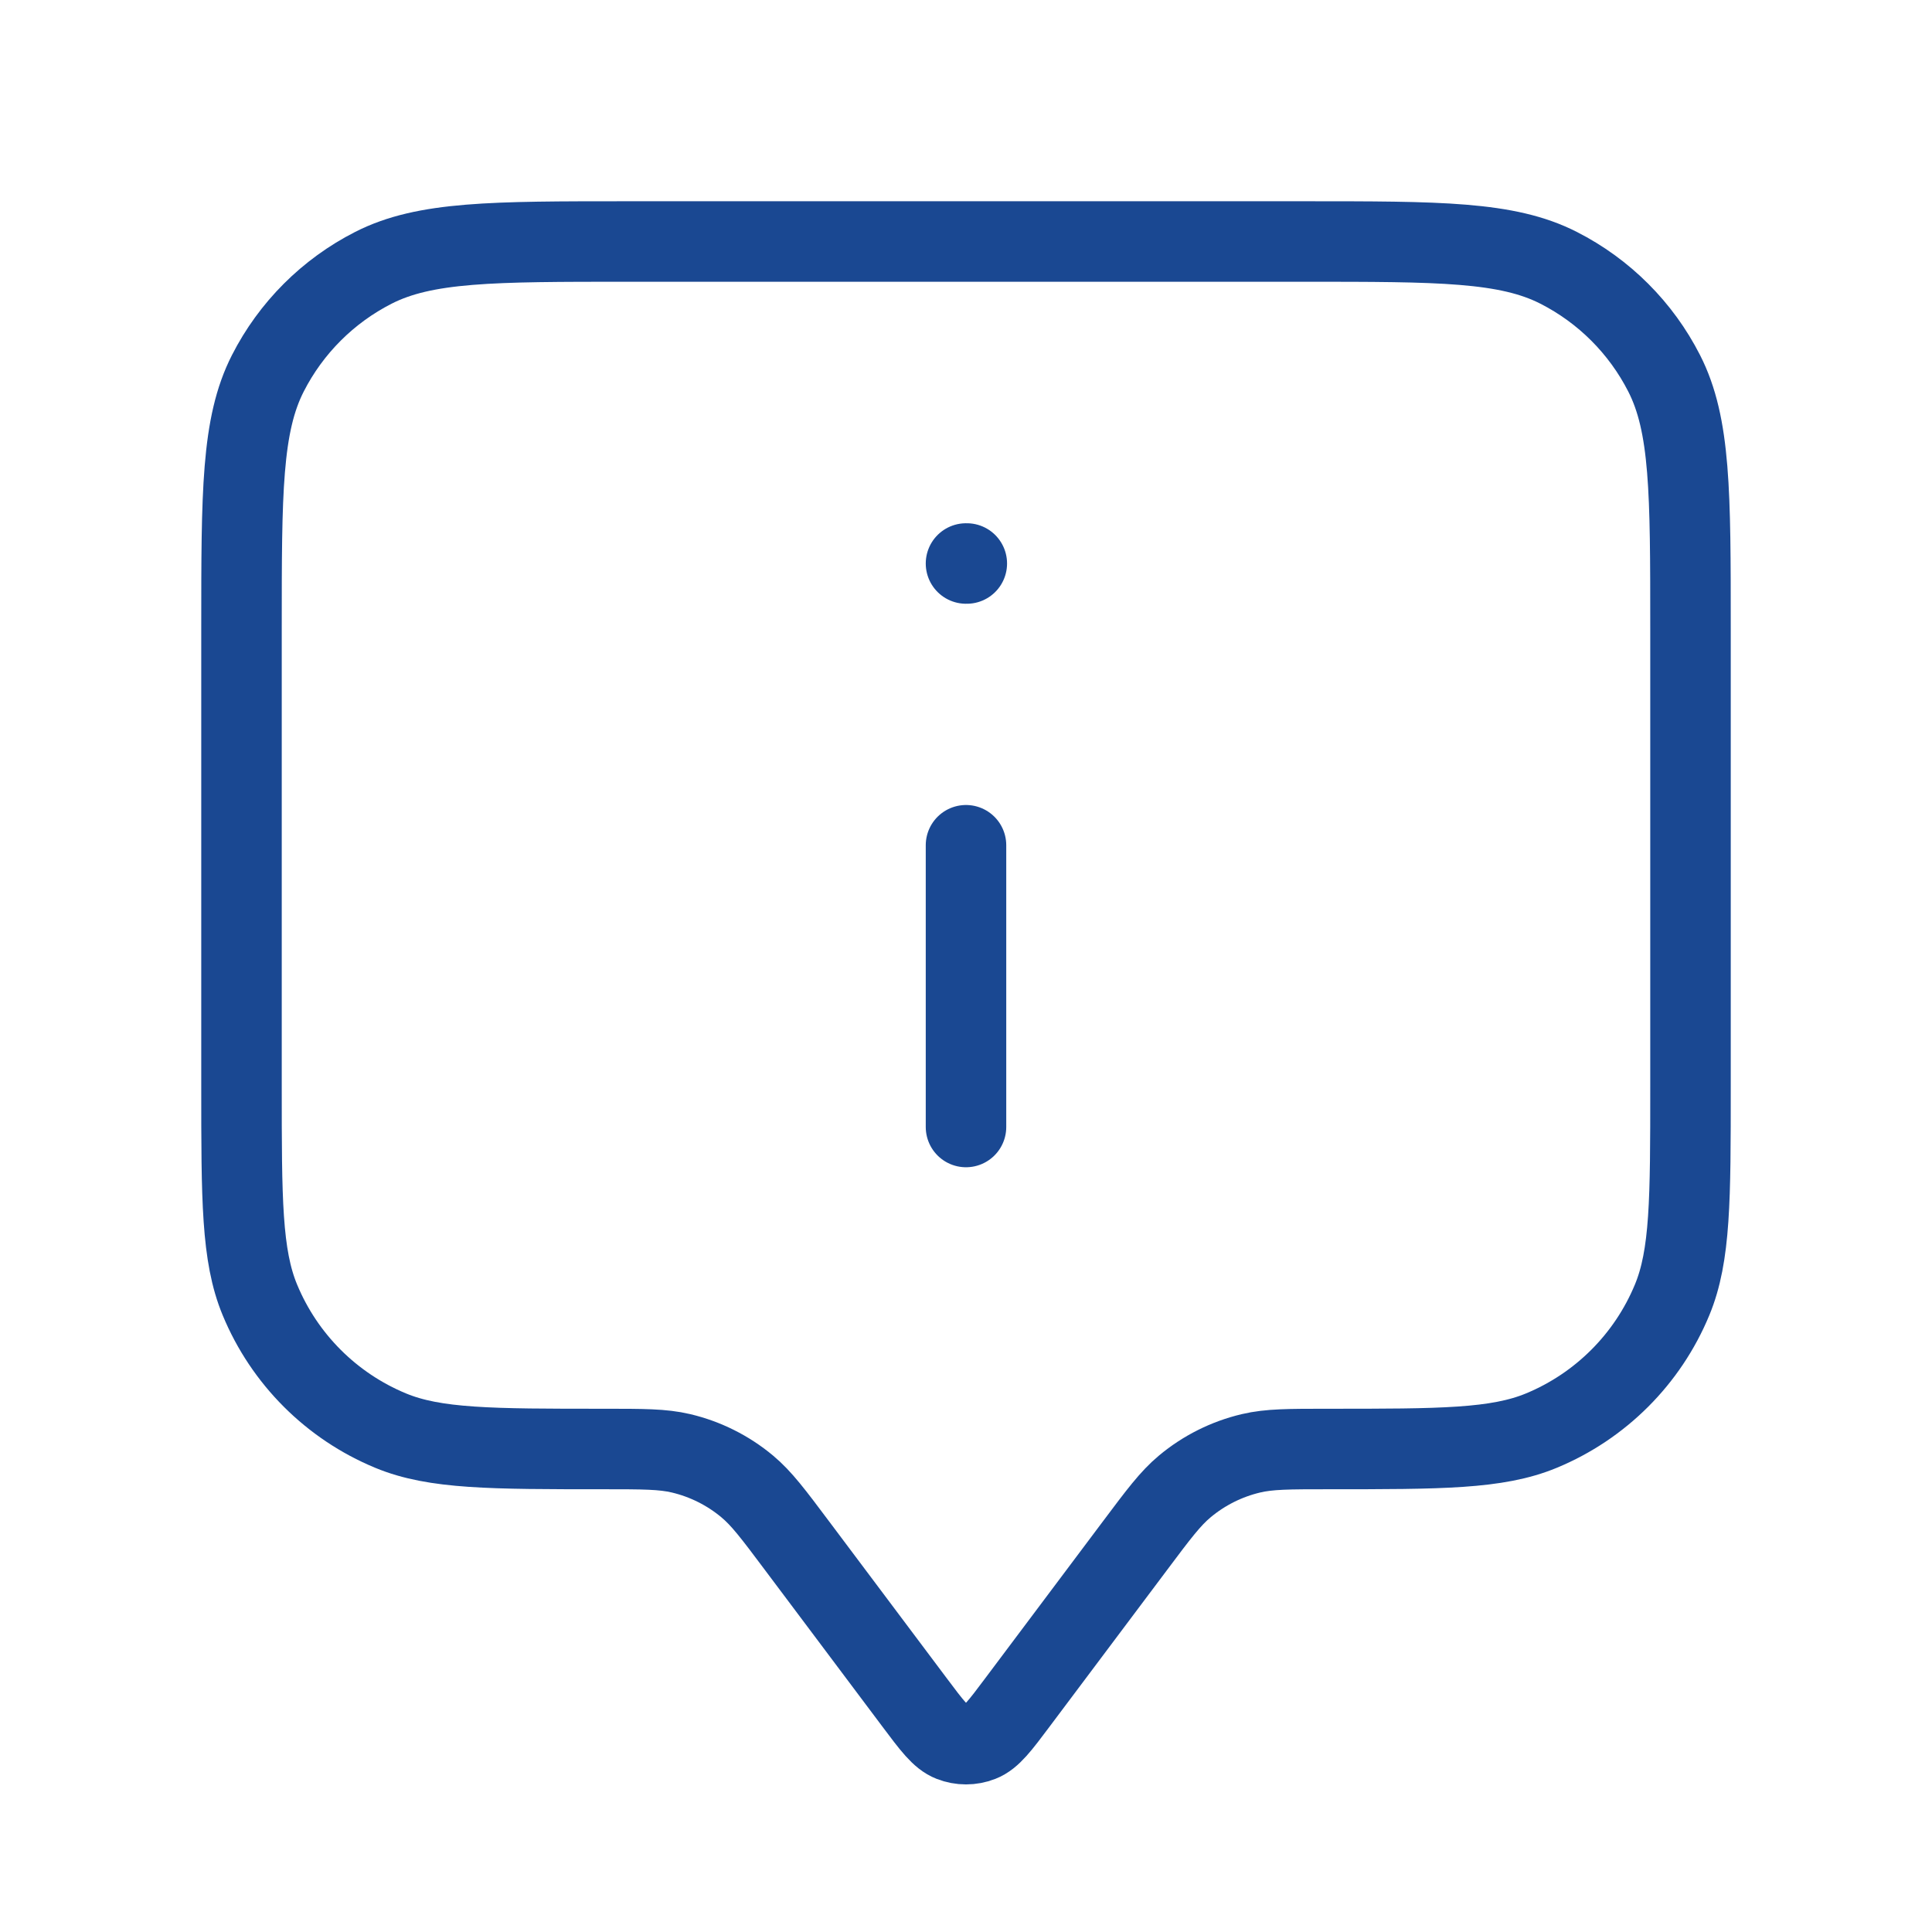 <svg width="48" height="48" viewBox="0 0 48 48" fill="none" xmlns="http://www.w3.org/2000/svg">
<path d="M24 28V21M24 14H24.02M19.8 38.4L22.72 42.293C23.154 42.872 23.371 43.162 23.637 43.265C23.871 43.356 24.129 43.356 24.363 43.265C24.629 43.162 24.846 42.872 25.28 42.293L28.2 38.4C28.786 37.618 29.079 37.227 29.437 36.929C29.914 36.531 30.477 36.25 31.081 36.107C31.534 36 32.023 36 33 36C35.796 36 37.194 36 38.296 35.543C39.766 34.934 40.934 33.766 41.543 32.296C42 31.194 42 29.796 42 27V15.6C42 12.24 42 10.559 41.346 9.276C40.771 8.147 39.853 7.229 38.724 6.654C37.441 6 35.76 6 32.4 6H15.6C12.24 6 10.559 6 9.276 6.654C8.147 7.229 7.229 8.147 6.654 9.276C6 10.559 6 12.24 6 15.6V27C6 29.796 6 31.194 6.457 32.296C7.066 33.766 8.234 34.934 9.704 35.543C10.806 36 12.204 36 15 36C15.977 36 16.466 36 16.919 36.107C17.523 36.25 18.086 36.531 18.563 36.929C18.921 37.227 19.214 37.618 19.8 38.4Z" stroke="#1A4892" stroke-width="2" stroke-linecap="round" stroke-linejoin="round"/>
</svg>
